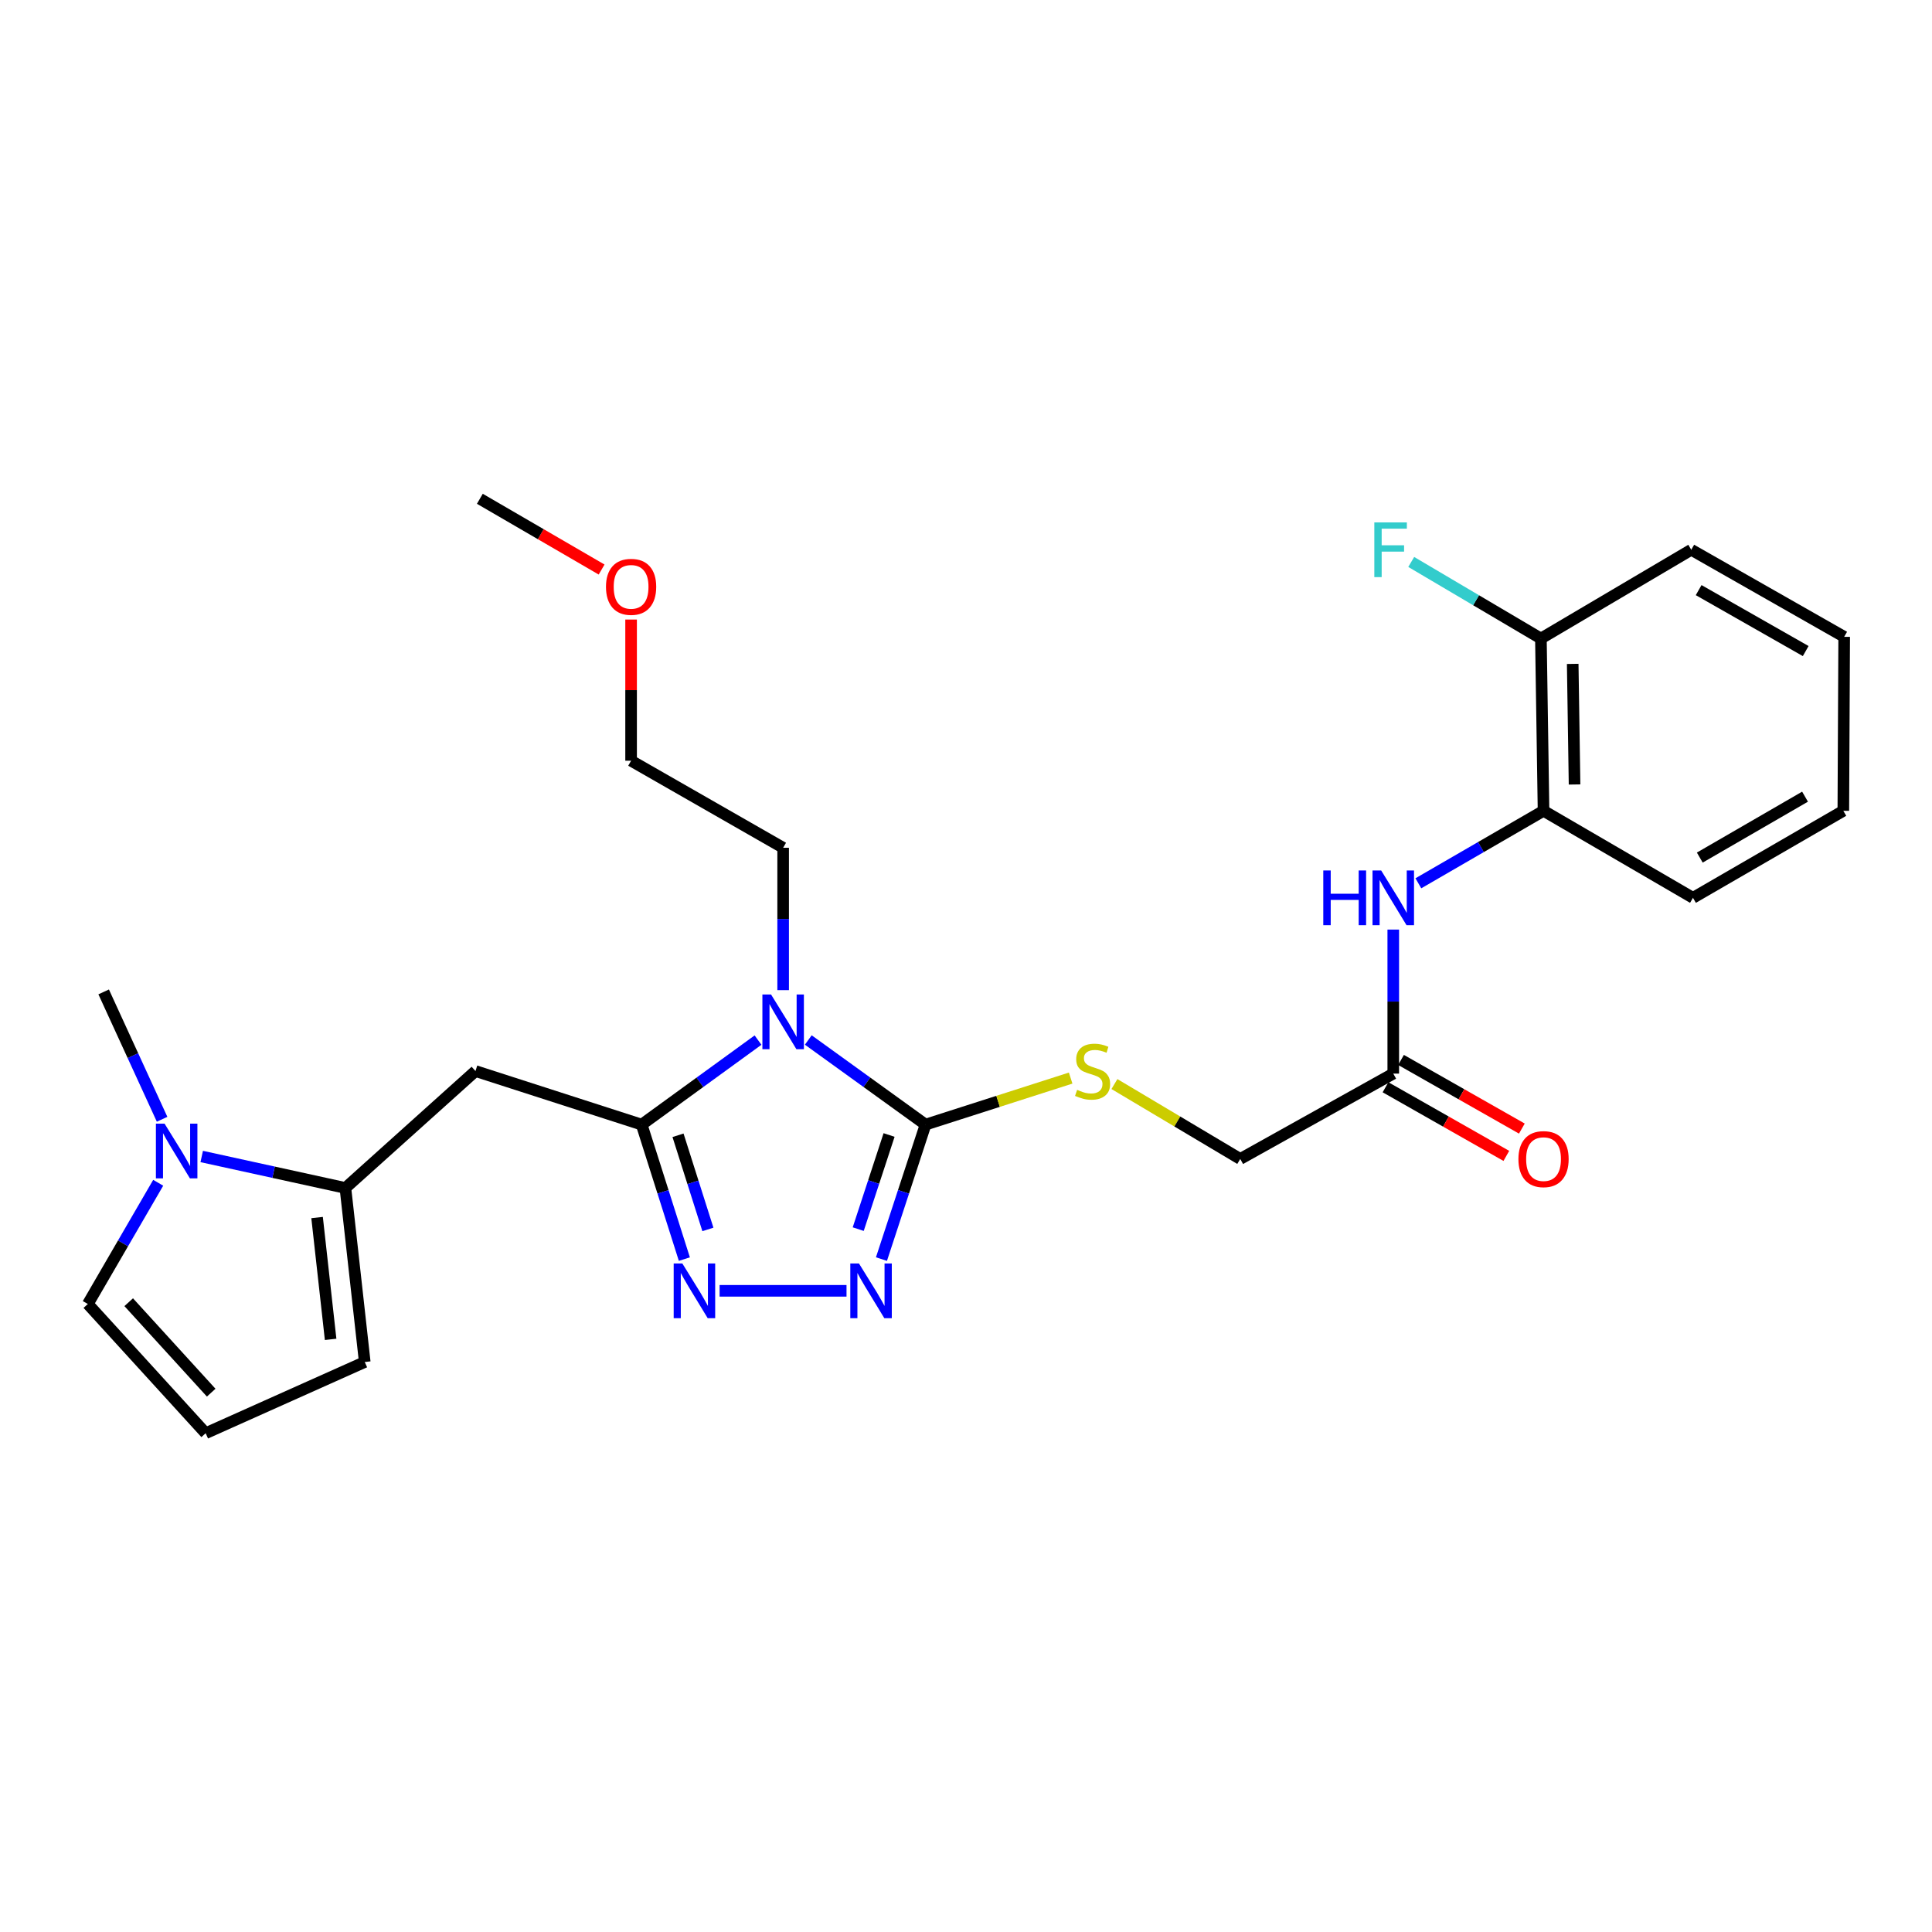 <?xml version='1.0' encoding='iso-8859-1'?>
<svg version='1.1' baseProfile='full'
              xmlns='http://www.w3.org/2000/svg'
                      xmlns:rdkit='http://www.rdkit.org/xml'
                      xmlns:xlink='http://www.w3.org/1999/xlink'
                  xml:space='preserve'
width='1000px' height='1000px' viewBox='0 0 1000 1000'>
<!-- END OF HEADER -->
<rect style='opacity:1.0;fill:#FFFFFF;stroke:none' width='1000' height='1000' x='0' y='0'> </rect>
<path class='bond-0' d='M 392.352,538.352 L 362.24,560.225' style='fill:none;fill-rule:evenodd;stroke:#0000FF;stroke-width:6px;stroke-linecap:butt;stroke-linejoin:miter;stroke-opacity:1' />
<path class='bond-0' d='M 362.24,560.225 L 332.128,582.098' style='fill:none;fill-rule:evenodd;stroke:#000000;stroke-width:6px;stroke-linecap:butt;stroke-linejoin:miter;stroke-opacity:1' />
<path class='bond-1' d='M 418.367,538.298 L 448.713,560.198' style='fill:none;fill-rule:evenodd;stroke:#0000FF;stroke-width:6px;stroke-linecap:butt;stroke-linejoin:miter;stroke-opacity:1' />
<path class='bond-1' d='M 448.713,560.198 L 479.06,582.098' style='fill:none;fill-rule:evenodd;stroke:#000000;stroke-width:6px;stroke-linecap:butt;stroke-linejoin:miter;stroke-opacity:1' />
<path class='bond-17' d='M 405.355,512.495 L 405.355,475.651' style='fill:none;fill-rule:evenodd;stroke:#0000FF;stroke-width:6px;stroke-linecap:butt;stroke-linejoin:miter;stroke-opacity:1' />
<path class='bond-17' d='M 405.355,475.651 L 405.355,438.806' style='fill:none;fill-rule:evenodd;stroke:#000000;stroke-width:6px;stroke-linecap:butt;stroke-linejoin:miter;stroke-opacity:1' />
<path class='bond-2' d='M 332.128,582.098 L 343.177,616.903' style='fill:none;fill-rule:evenodd;stroke:#000000;stroke-width:6px;stroke-linecap:butt;stroke-linejoin:miter;stroke-opacity:1' />
<path class='bond-2' d='M 343.177,616.903 L 354.225,651.709' style='fill:none;fill-rule:evenodd;stroke:#0000FF;stroke-width:6px;stroke-linecap:butt;stroke-linejoin:miter;stroke-opacity:1' />
<path class='bond-2' d='M 350.941,587.619 L 358.675,611.983' style='fill:none;fill-rule:evenodd;stroke:#000000;stroke-width:6px;stroke-linecap:butt;stroke-linejoin:miter;stroke-opacity:1' />
<path class='bond-2' d='M 358.675,611.983 L 366.409,636.347' style='fill:none;fill-rule:evenodd;stroke:#0000FF;stroke-width:6px;stroke-linecap:butt;stroke-linejoin:miter;stroke-opacity:1' />
<path class='bond-4' d='M 332.128,582.098 L 246.11,554.373' style='fill:none;fill-rule:evenodd;stroke:#000000;stroke-width:6px;stroke-linecap:butt;stroke-linejoin:miter;stroke-opacity:1' />
<path class='bond-3' d='M 479.06,582.098 L 467.651,616.9' style='fill:none;fill-rule:evenodd;stroke:#000000;stroke-width:6px;stroke-linecap:butt;stroke-linejoin:miter;stroke-opacity:1' />
<path class='bond-3' d='M 467.651,616.9 L 456.241,651.702' style='fill:none;fill-rule:evenodd;stroke:#0000FF;stroke-width:6px;stroke-linecap:butt;stroke-linejoin:miter;stroke-opacity:1' />
<path class='bond-3' d='M 460.186,587.473 L 452.199,611.834' style='fill:none;fill-rule:evenodd;stroke:#000000;stroke-width:6px;stroke-linecap:butt;stroke-linejoin:miter;stroke-opacity:1' />
<path class='bond-3' d='M 452.199,611.834 L 444.213,636.196' style='fill:none;fill-rule:evenodd;stroke:#0000FF;stroke-width:6px;stroke-linecap:butt;stroke-linejoin:miter;stroke-opacity:1' />
<path class='bond-8' d='M 479.06,582.098 L 516.616,570.055' style='fill:none;fill-rule:evenodd;stroke:#000000;stroke-width:6px;stroke-linecap:butt;stroke-linejoin:miter;stroke-opacity:1' />
<path class='bond-8' d='M 516.616,570.055 L 554.171,558.013' style='fill:none;fill-rule:evenodd;stroke:#CCCC00;stroke-width:6px;stroke-linecap:butt;stroke-linejoin:miter;stroke-opacity:1' />
<path class='bond-27' d='M 372.462,668.125 L 438.157,668.125' style='fill:none;fill-rule:evenodd;stroke:#0000FF;stroke-width:6px;stroke-linecap:butt;stroke-linejoin:miter;stroke-opacity:1' />
<path class='bond-5' d='M 246.11,554.373 L 178.782,614.89' style='fill:none;fill-rule:evenodd;stroke:#000000;stroke-width:6px;stroke-linecap:butt;stroke-linejoin:miter;stroke-opacity:1' />
<path class='bond-6' d='M 178.782,614.89 L 141.597,606.744' style='fill:none;fill-rule:evenodd;stroke:#000000;stroke-width:6px;stroke-linecap:butt;stroke-linejoin:miter;stroke-opacity:1' />
<path class='bond-6' d='M 141.597,606.744 L 104.411,598.599' style='fill:none;fill-rule:evenodd;stroke:#0000FF;stroke-width:6px;stroke-linecap:butt;stroke-linejoin:miter;stroke-opacity:1' />
<path class='bond-12' d='M 178.782,614.89 L 188.791,704.973' style='fill:none;fill-rule:evenodd;stroke:#000000;stroke-width:6px;stroke-linecap:butt;stroke-linejoin:miter;stroke-opacity:1' />
<path class='bond-12' d='M 164.122,630.198 L 171.129,693.256' style='fill:none;fill-rule:evenodd;stroke:#000000;stroke-width:6px;stroke-linecap:butt;stroke-linejoin:miter;stroke-opacity:1' />
<path class='bond-11' d='M 81.884,612.206 L 63.669,643.576' style='fill:none;fill-rule:evenodd;stroke:#0000FF;stroke-width:6px;stroke-linecap:butt;stroke-linejoin:miter;stroke-opacity:1' />
<path class='bond-11' d='M 63.669,643.576 L 45.455,674.945' style='fill:none;fill-rule:evenodd;stroke:#000000;stroke-width:6px;stroke-linecap:butt;stroke-linejoin:miter;stroke-opacity:1' />
<path class='bond-19' d='M 83.901,579.331 L 68.779,546.369' style='fill:none;fill-rule:evenodd;stroke:#0000FF;stroke-width:6px;stroke-linecap:butt;stroke-linejoin:miter;stroke-opacity:1' />
<path class='bond-19' d='M 68.779,546.369 L 53.657,513.406' style='fill:none;fill-rule:evenodd;stroke:#000000;stroke-width:6px;stroke-linecap:butt;stroke-linejoin:miter;stroke-opacity:1' />
<path class='bond-7' d='M 721.152,481.149 L 721.152,518.421' style='fill:none;fill-rule:evenodd;stroke:#0000FF;stroke-width:6px;stroke-linecap:butt;stroke-linejoin:miter;stroke-opacity:1' />
<path class='bond-7' d='M 721.152,518.421 L 721.152,555.692' style='fill:none;fill-rule:evenodd;stroke:#000000;stroke-width:6px;stroke-linecap:butt;stroke-linejoin:miter;stroke-opacity:1' />
<path class='bond-10' d='M 734.139,457.194 L 766.536,438.433' style='fill:none;fill-rule:evenodd;stroke:#0000FF;stroke-width:6px;stroke-linecap:butt;stroke-linejoin:miter;stroke-opacity:1' />
<path class='bond-10' d='M 766.536,438.433 L 798.932,419.673' style='fill:none;fill-rule:evenodd;stroke:#000000;stroke-width:6px;stroke-linecap:butt;stroke-linejoin:miter;stroke-opacity:1' />
<path class='bond-16' d='M 576.825,561.104 L 609.385,580.49' style='fill:none;fill-rule:evenodd;stroke:#CCCC00;stroke-width:6px;stroke-linecap:butt;stroke-linejoin:miter;stroke-opacity:1' />
<path class='bond-16' d='M 609.385,580.49 L 641.946,599.876' style='fill:none;fill-rule:evenodd;stroke:#000000;stroke-width:6px;stroke-linecap:butt;stroke-linejoin:miter;stroke-opacity:1' />
<path class='bond-9' d='M 721.152,555.692 L 641.946,599.876' style='fill:none;fill-rule:evenodd;stroke:#000000;stroke-width:6px;stroke-linecap:butt;stroke-linejoin:miter;stroke-opacity:1' />
<path class='bond-15' d='M 717.137,562.762 L 748.408,580.526' style='fill:none;fill-rule:evenodd;stroke:#000000;stroke-width:6px;stroke-linecap:butt;stroke-linejoin:miter;stroke-opacity:1' />
<path class='bond-15' d='M 748.408,580.526 L 779.68,598.29' style='fill:none;fill-rule:evenodd;stroke:#FF0000;stroke-width:6px;stroke-linecap:butt;stroke-linejoin:miter;stroke-opacity:1' />
<path class='bond-15' d='M 725.168,548.623 L 756.44,566.387' style='fill:none;fill-rule:evenodd;stroke:#000000;stroke-width:6px;stroke-linecap:butt;stroke-linejoin:miter;stroke-opacity:1' />
<path class='bond-15' d='M 756.44,566.387 L 787.711,584.151' style='fill:none;fill-rule:evenodd;stroke:#FF0000;stroke-width:6px;stroke-linecap:butt;stroke-linejoin:miter;stroke-opacity:1' />
<path class='bond-14' d='M 798.932,419.673 L 797.568,330.502' style='fill:none;fill-rule:evenodd;stroke:#000000;stroke-width:6px;stroke-linecap:butt;stroke-linejoin:miter;stroke-opacity:1' />
<path class='bond-14' d='M 814.986,406.049 L 814.031,343.629' style='fill:none;fill-rule:evenodd;stroke:#000000;stroke-width:6px;stroke-linecap:butt;stroke-linejoin:miter;stroke-opacity:1' />
<path class='bond-21' d='M 798.932,419.673 L 876.278,464.715' style='fill:none;fill-rule:evenodd;stroke:#000000;stroke-width:6px;stroke-linecap:butt;stroke-linejoin:miter;stroke-opacity:1' />
<path class='bond-28' d='M 45.455,674.945 L 106.45,741.83' style='fill:none;fill-rule:evenodd;stroke:#000000;stroke-width:6px;stroke-linecap:butt;stroke-linejoin:miter;stroke-opacity:1' />
<path class='bond-28' d='M 66.619,674.021 L 109.315,720.841' style='fill:none;fill-rule:evenodd;stroke:#000000;stroke-width:6px;stroke-linecap:butt;stroke-linejoin:miter;stroke-opacity:1' />
<path class='bond-13' d='M 188.791,704.973 L 106.45,741.83' style='fill:none;fill-rule:evenodd;stroke:#000000;stroke-width:6px;stroke-linecap:butt;stroke-linejoin:miter;stroke-opacity:1' />
<path class='bond-18' d='M 797.568,330.502 L 764.009,310.683' style='fill:none;fill-rule:evenodd;stroke:#000000;stroke-width:6px;stroke-linecap:butt;stroke-linejoin:miter;stroke-opacity:1' />
<path class='bond-18' d='M 764.009,310.683 L 730.449,290.863' style='fill:none;fill-rule:evenodd;stroke:#33CCCC;stroke-width:6px;stroke-linecap:butt;stroke-linejoin:miter;stroke-opacity:1' />
<path class='bond-22' d='M 797.568,330.502 L 875.393,284.557' style='fill:none;fill-rule:evenodd;stroke:#000000;stroke-width:6px;stroke-linecap:butt;stroke-linejoin:miter;stroke-opacity:1' />
<path class='bond-23' d='M 405.355,438.806 L 326.654,393.746' style='fill:none;fill-rule:evenodd;stroke:#000000;stroke-width:6px;stroke-linecap:butt;stroke-linejoin:miter;stroke-opacity:1' />
<path class='bond-20' d='M 326.654,320.675 L 326.654,357.211' style='fill:none;fill-rule:evenodd;stroke:#FF0000;stroke-width:6px;stroke-linecap:butt;stroke-linejoin:miter;stroke-opacity:1' />
<path class='bond-20' d='M 326.654,357.211 L 326.654,393.746' style='fill:none;fill-rule:evenodd;stroke:#000000;stroke-width:6px;stroke-linecap:butt;stroke-linejoin:miter;stroke-opacity:1' />
<path class='bond-24' d='M 311.39,294.793 L 279.879,276.481' style='fill:none;fill-rule:evenodd;stroke:#FF0000;stroke-width:6px;stroke-linecap:butt;stroke-linejoin:miter;stroke-opacity:1' />
<path class='bond-24' d='M 279.879,276.481 L 248.368,258.17' style='fill:none;fill-rule:evenodd;stroke:#000000;stroke-width:6px;stroke-linecap:butt;stroke-linejoin:miter;stroke-opacity:1' />
<path class='bond-25' d='M 876.278,464.715 L 954.103,419.673' style='fill:none;fill-rule:evenodd;stroke:#000000;stroke-width:6px;stroke-linecap:butt;stroke-linejoin:miter;stroke-opacity:1' />
<path class='bond-25' d='M 879.807,443.885 L 934.284,412.356' style='fill:none;fill-rule:evenodd;stroke:#000000;stroke-width:6px;stroke-linecap:butt;stroke-linejoin:miter;stroke-opacity:1' />
<path class='bond-29' d='M 875.393,284.557 L 954.545,329.617' style='fill:none;fill-rule:evenodd;stroke:#000000;stroke-width:6px;stroke-linecap:butt;stroke-linejoin:miter;stroke-opacity:1' />
<path class='bond-29' d='M 879.221,305.447 L 934.628,336.989' style='fill:none;fill-rule:evenodd;stroke:#000000;stroke-width:6px;stroke-linecap:butt;stroke-linejoin:miter;stroke-opacity:1' />
<path class='bond-26' d='M 954.103,419.673 L 954.545,329.617' style='fill:none;fill-rule:evenodd;stroke:#000000;stroke-width:6px;stroke-linecap:butt;stroke-linejoin:miter;stroke-opacity:1' />
<path  class='atom-0' d='M 399.095 514.748
L 408.375 529.748
Q 409.295 531.228, 410.775 533.908
Q 412.255 536.588, 412.335 536.748
L 412.335 514.748
L 416.095 514.748
L 416.095 543.068
L 412.215 543.068
L 402.255 526.668
Q 401.095 524.748, 399.855 522.548
Q 398.655 520.348, 398.295 519.668
L 398.295 543.068
L 394.615 543.068
L 394.615 514.748
L 399.095 514.748
' fill='#0000FF'/>
<path  class='atom-3' d='M 353.177 653.965
L 362.457 668.965
Q 363.377 670.445, 364.857 673.125
Q 366.337 675.805, 366.417 675.965
L 366.417 653.965
L 370.177 653.965
L 370.177 682.285
L 366.297 682.285
L 356.337 665.885
Q 355.177 663.965, 353.937 661.765
Q 352.737 659.565, 352.377 658.885
L 352.377 682.285
L 348.697 682.285
L 348.697 653.965
L 353.177 653.965
' fill='#0000FF'/>
<path  class='atom-4' d='M 444.597 653.965
L 453.877 668.965
Q 454.797 670.445, 456.277 673.125
Q 457.757 675.805, 457.837 675.965
L 457.837 653.965
L 461.597 653.965
L 461.597 682.285
L 457.717 682.285
L 447.757 665.885
Q 446.597 663.965, 445.357 661.765
Q 444.157 659.565, 443.797 658.885
L 443.797 682.285
L 440.117 682.285
L 440.117 653.965
L 444.597 653.965
' fill='#0000FF'/>
<path  class='atom-7' d='M 85.176 581.597
L 94.456 596.597
Q 95.376 598.077, 96.856 600.757
Q 98.336 603.437, 98.416 603.597
L 98.416 581.597
L 102.176 581.597
L 102.176 609.917
L 98.296 609.917
L 88.336 593.517
Q 87.176 591.597, 85.936 589.397
Q 84.736 587.197, 84.376 586.517
L 84.376 609.917
L 80.696 609.917
L 80.696 581.597
L 85.176 581.597
' fill='#0000FF'/>
<path  class='atom-8' d='M 684.932 450.555
L 688.772 450.555
L 688.772 462.595
L 703.252 462.595
L 703.252 450.555
L 707.092 450.555
L 707.092 478.875
L 703.252 478.875
L 703.252 465.795
L 688.772 465.795
L 688.772 478.875
L 684.932 478.875
L 684.932 450.555
' fill='#0000FF'/>
<path  class='atom-8' d='M 714.892 450.555
L 724.172 465.555
Q 725.092 467.035, 726.572 469.715
Q 728.052 472.395, 728.132 472.555
L 728.132 450.555
L 731.892 450.555
L 731.892 478.875
L 728.012 478.875
L 718.052 462.475
Q 716.892 460.555, 715.652 458.355
Q 714.452 456.155, 714.092 455.475
L 714.092 478.875
L 710.412 478.875
L 710.412 450.555
L 714.892 450.555
' fill='#0000FF'/>
<path  class='atom-9' d='M 557.521 564.093
Q 557.841 564.213, 559.161 564.773
Q 560.481 565.333, 561.921 565.693
Q 563.401 566.013, 564.841 566.013
Q 567.521 566.013, 569.081 564.733
Q 570.641 563.413, 570.641 561.133
Q 570.641 559.573, 569.841 558.613
Q 569.081 557.653, 567.881 557.133
Q 566.681 556.613, 564.681 556.013
Q 562.161 555.253, 560.641 554.533
Q 559.161 553.813, 558.081 552.293
Q 557.041 550.773, 557.041 548.213
Q 557.041 544.653, 559.441 542.453
Q 561.881 540.253, 566.681 540.253
Q 569.961 540.253, 573.681 541.813
L 572.761 544.893
Q 569.361 543.493, 566.801 543.493
Q 564.041 543.493, 562.521 544.653
Q 561.001 545.773, 561.041 547.733
Q 561.041 549.253, 561.801 550.173
Q 562.601 551.093, 563.721 551.613
Q 564.881 552.133, 566.801 552.733
Q 569.361 553.533, 570.881 554.333
Q 572.401 555.133, 573.481 556.773
Q 574.601 558.373, 574.601 561.133
Q 574.601 565.053, 571.961 567.173
Q 569.361 569.253, 565.001 569.253
Q 562.481 569.253, 560.561 568.693
Q 558.681 568.173, 556.441 567.253
L 557.521 564.093
' fill='#CCCC00'/>
<path  class='atom-16' d='M 785.932 599.956
Q 785.932 593.156, 789.292 589.356
Q 792.652 585.556, 798.932 585.556
Q 805.212 585.556, 808.572 589.356
Q 811.932 593.156, 811.932 599.956
Q 811.932 606.836, 808.532 610.756
Q 805.132 614.636, 798.932 614.636
Q 792.692 614.636, 789.292 610.756
Q 785.932 606.876, 785.932 599.956
M 798.932 611.436
Q 803.252 611.436, 805.572 608.556
Q 807.932 605.636, 807.932 599.956
Q 807.932 594.396, 805.572 591.596
Q 803.252 588.756, 798.932 588.756
Q 794.612 588.756, 792.252 591.556
Q 789.932 594.356, 789.932 599.956
Q 789.932 605.676, 792.252 608.556
Q 794.612 611.436, 798.932 611.436
' fill='#FF0000'/>
<path  class='atom-19' d='M 711.35 270.397
L 728.19 270.397
L 728.19 273.637
L 715.15 273.637
L 715.15 282.237
L 726.75 282.237
L 726.75 285.517
L 715.15 285.517
L 715.15 298.717
L 711.35 298.717
L 711.35 270.397
' fill='#33CCCC'/>
<path  class='atom-21' d='M 313.654 303.743
Q 313.654 296.943, 317.014 293.143
Q 320.374 289.343, 326.654 289.343
Q 332.934 289.343, 336.294 293.143
Q 339.654 296.943, 339.654 303.743
Q 339.654 310.623, 336.254 314.543
Q 332.854 318.423, 326.654 318.423
Q 320.414 318.423, 317.014 314.543
Q 313.654 310.663, 313.654 303.743
M 326.654 315.223
Q 330.974 315.223, 333.294 312.343
Q 335.654 309.423, 335.654 303.743
Q 335.654 298.183, 333.294 295.383
Q 330.974 292.543, 326.654 292.543
Q 322.334 292.543, 319.974 295.343
Q 317.654 298.143, 317.654 303.743
Q 317.654 309.463, 319.974 312.343
Q 322.334 315.223, 326.654 315.223
' fill='#FF0000'/>
</svg>
